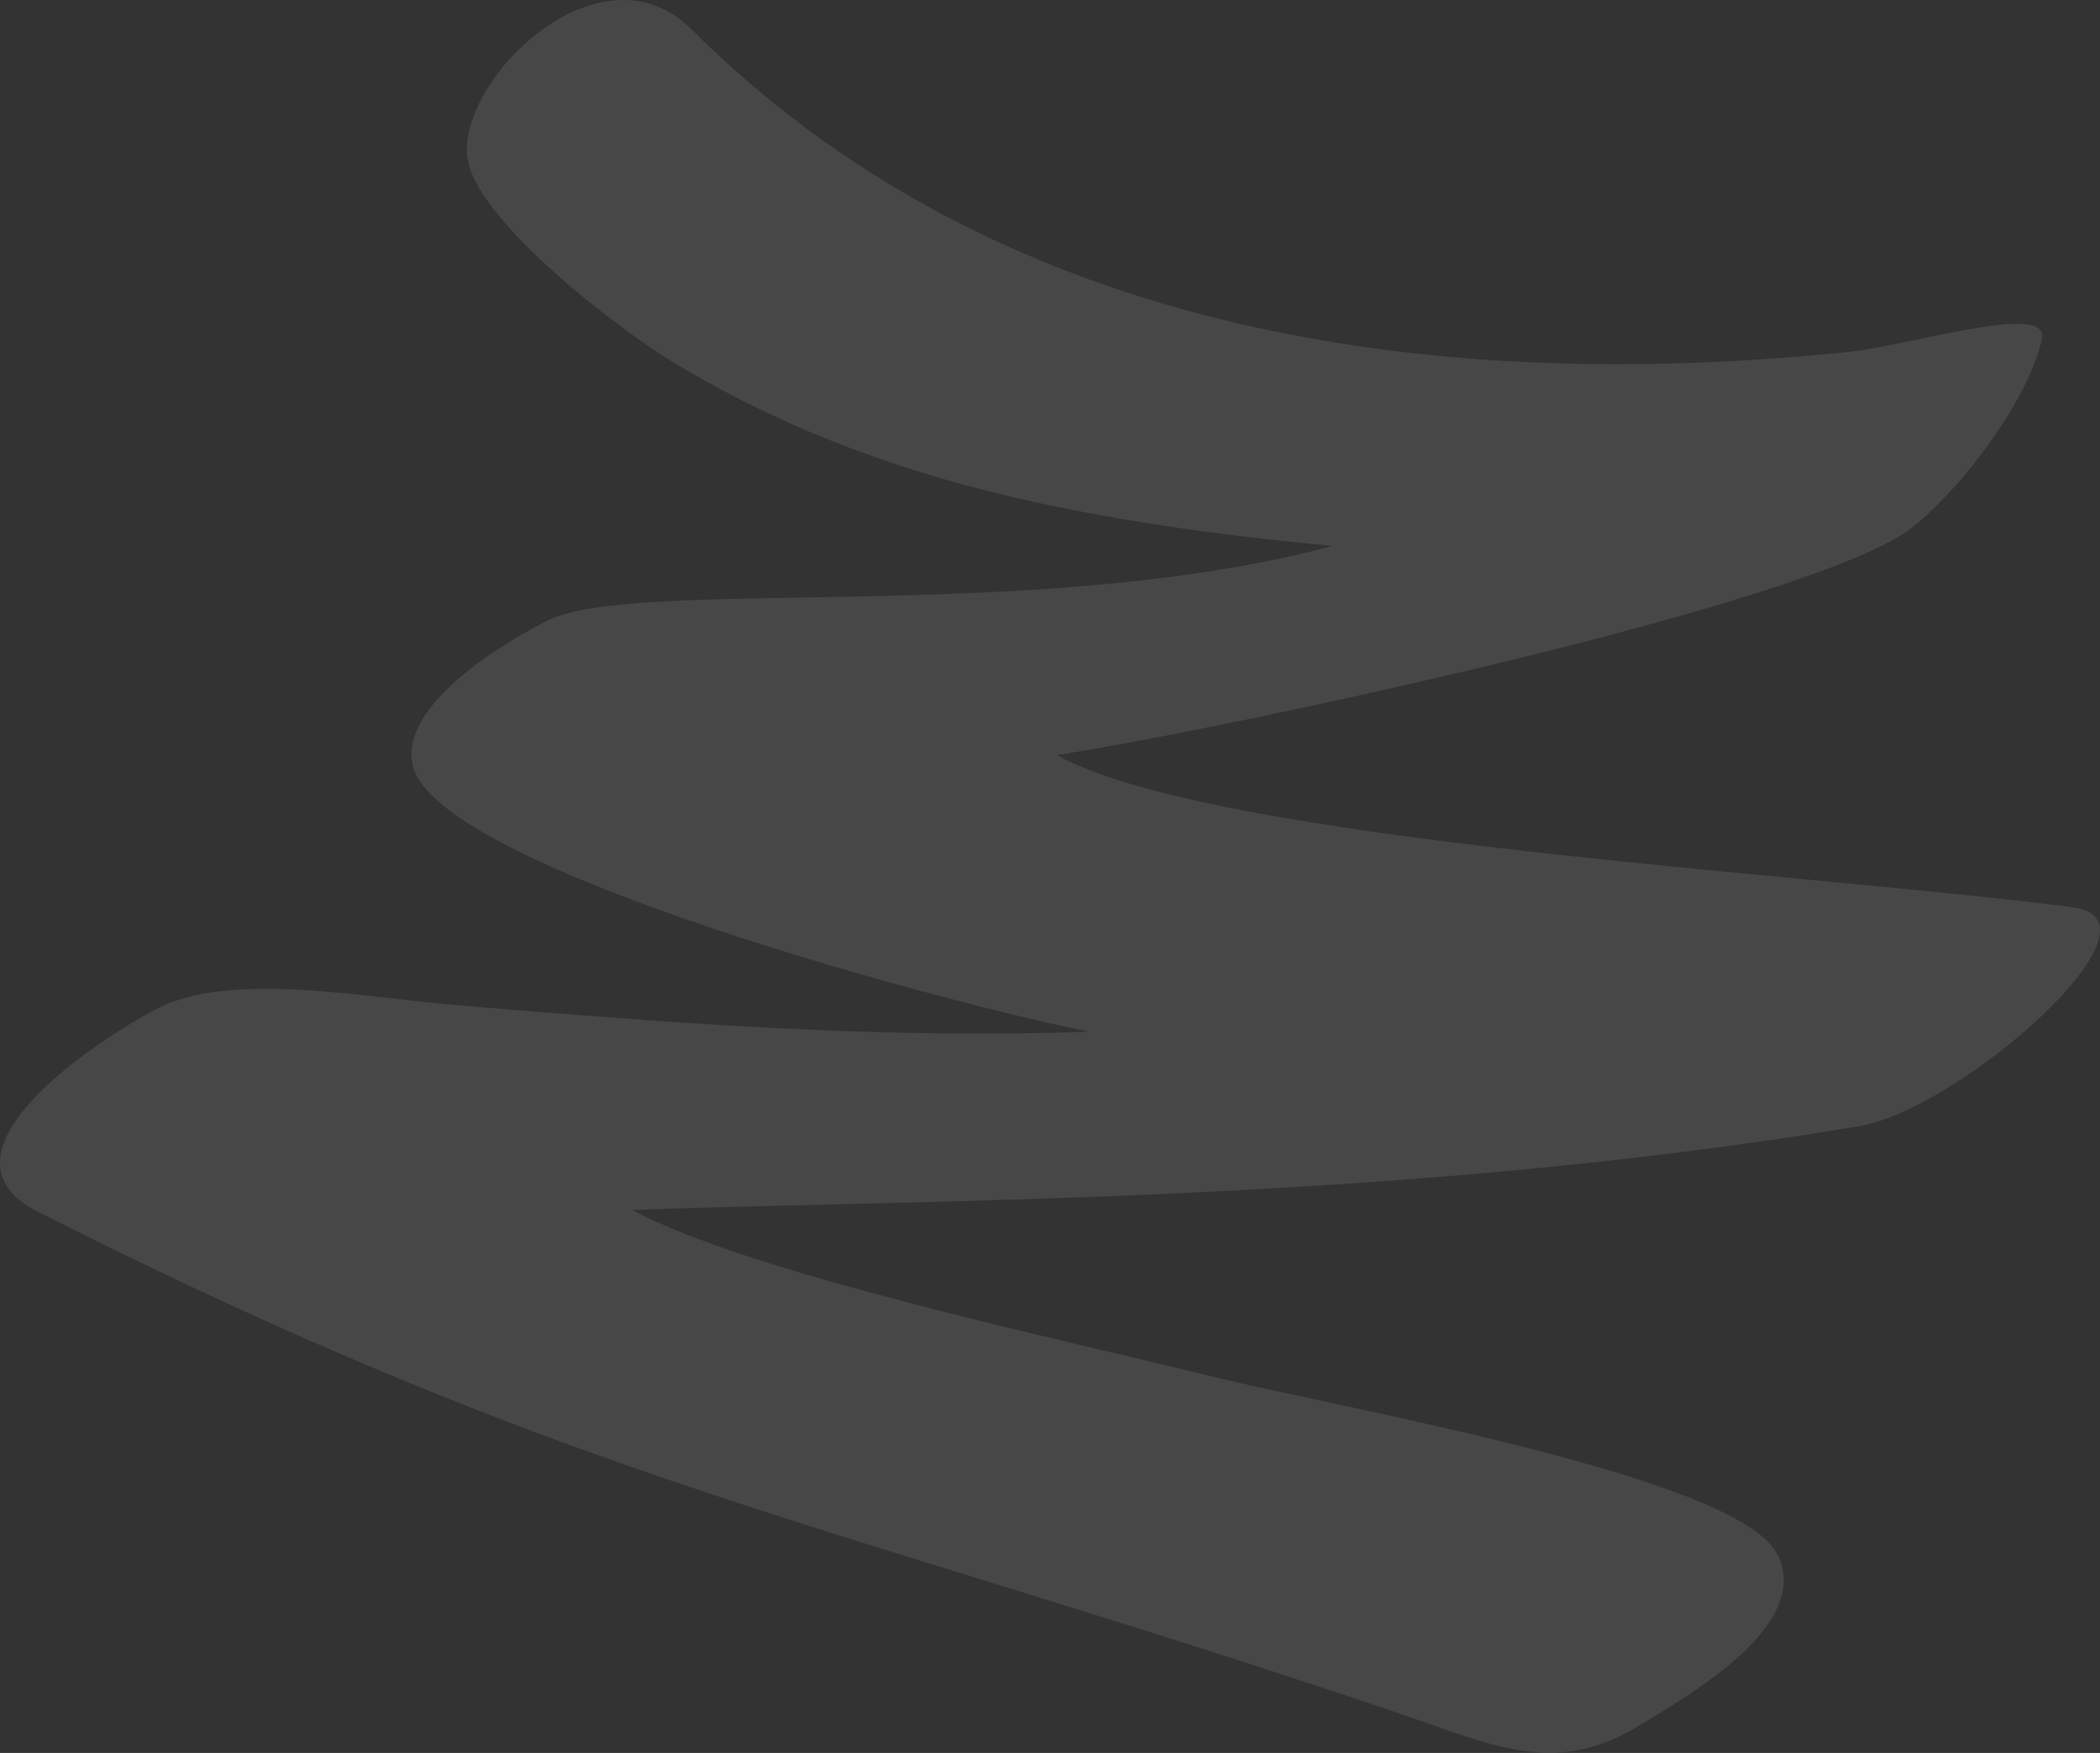<?xml version="1.0" encoding="UTF-8"?> <svg xmlns="http://www.w3.org/2000/svg" width="1628" height="1359" viewBox="0 0 1628 1359" fill="none"><rect x="0" y="0" width="1628" height="1359" fill="#333333" stroke="none"/><path opacity="0.1" fill-rule="evenodd" clip-rule="evenodd" d="M1033.12 423.27C823.86 403.565 663.934 367.779 518.654 278.824C479.621 254.931 367.049 169.696 362.226 121.037C356.155 59.731 466.248 -46.907 536.154 22.821C791.54 277.568 1151.5 301.377 1431.27 273.057C1481.35 267.984 1589 233.395 1582.97 262.612C1573.87 306.749 1523.62 376.37 1482.19 409.056C1406.75 468.567 942.864 566.472 819.184 585.388C942.649 653.238 1402.29 676.652 1607.24 703.441C1686.38 713.79 1519.25 860.019 1441.46 873.084C1078.98 933.995 698.238 929.867 490.073 938.075C581.767 987.033 814.816 1036.39 940.827 1067.45C1040.09 1091.91 1346.34 1144.62 1377.57 1204.46C1406.09 1259.15 1311.06 1313.4 1269.56 1338.49C1204.09 1378.07 1153.83 1351.7 1084.42 1328.23C638.167 1177.39 452.419 1152.85 29.858 939.774C-54.922 897.025 61.897 814.315 119.677 783.064C176.478 752.339 278.852 772.954 353.167 779.2C512.075 792.54 681.14 805.964 844.268 799.802C749.277 781.413 339.486 674.702 320.003 593.667C309.082 548.226 386.466 500.273 424.213 481.238C493.222 446.445 801.429 485.09 1033.12 423.27Z" fill="white"></path></svg> 